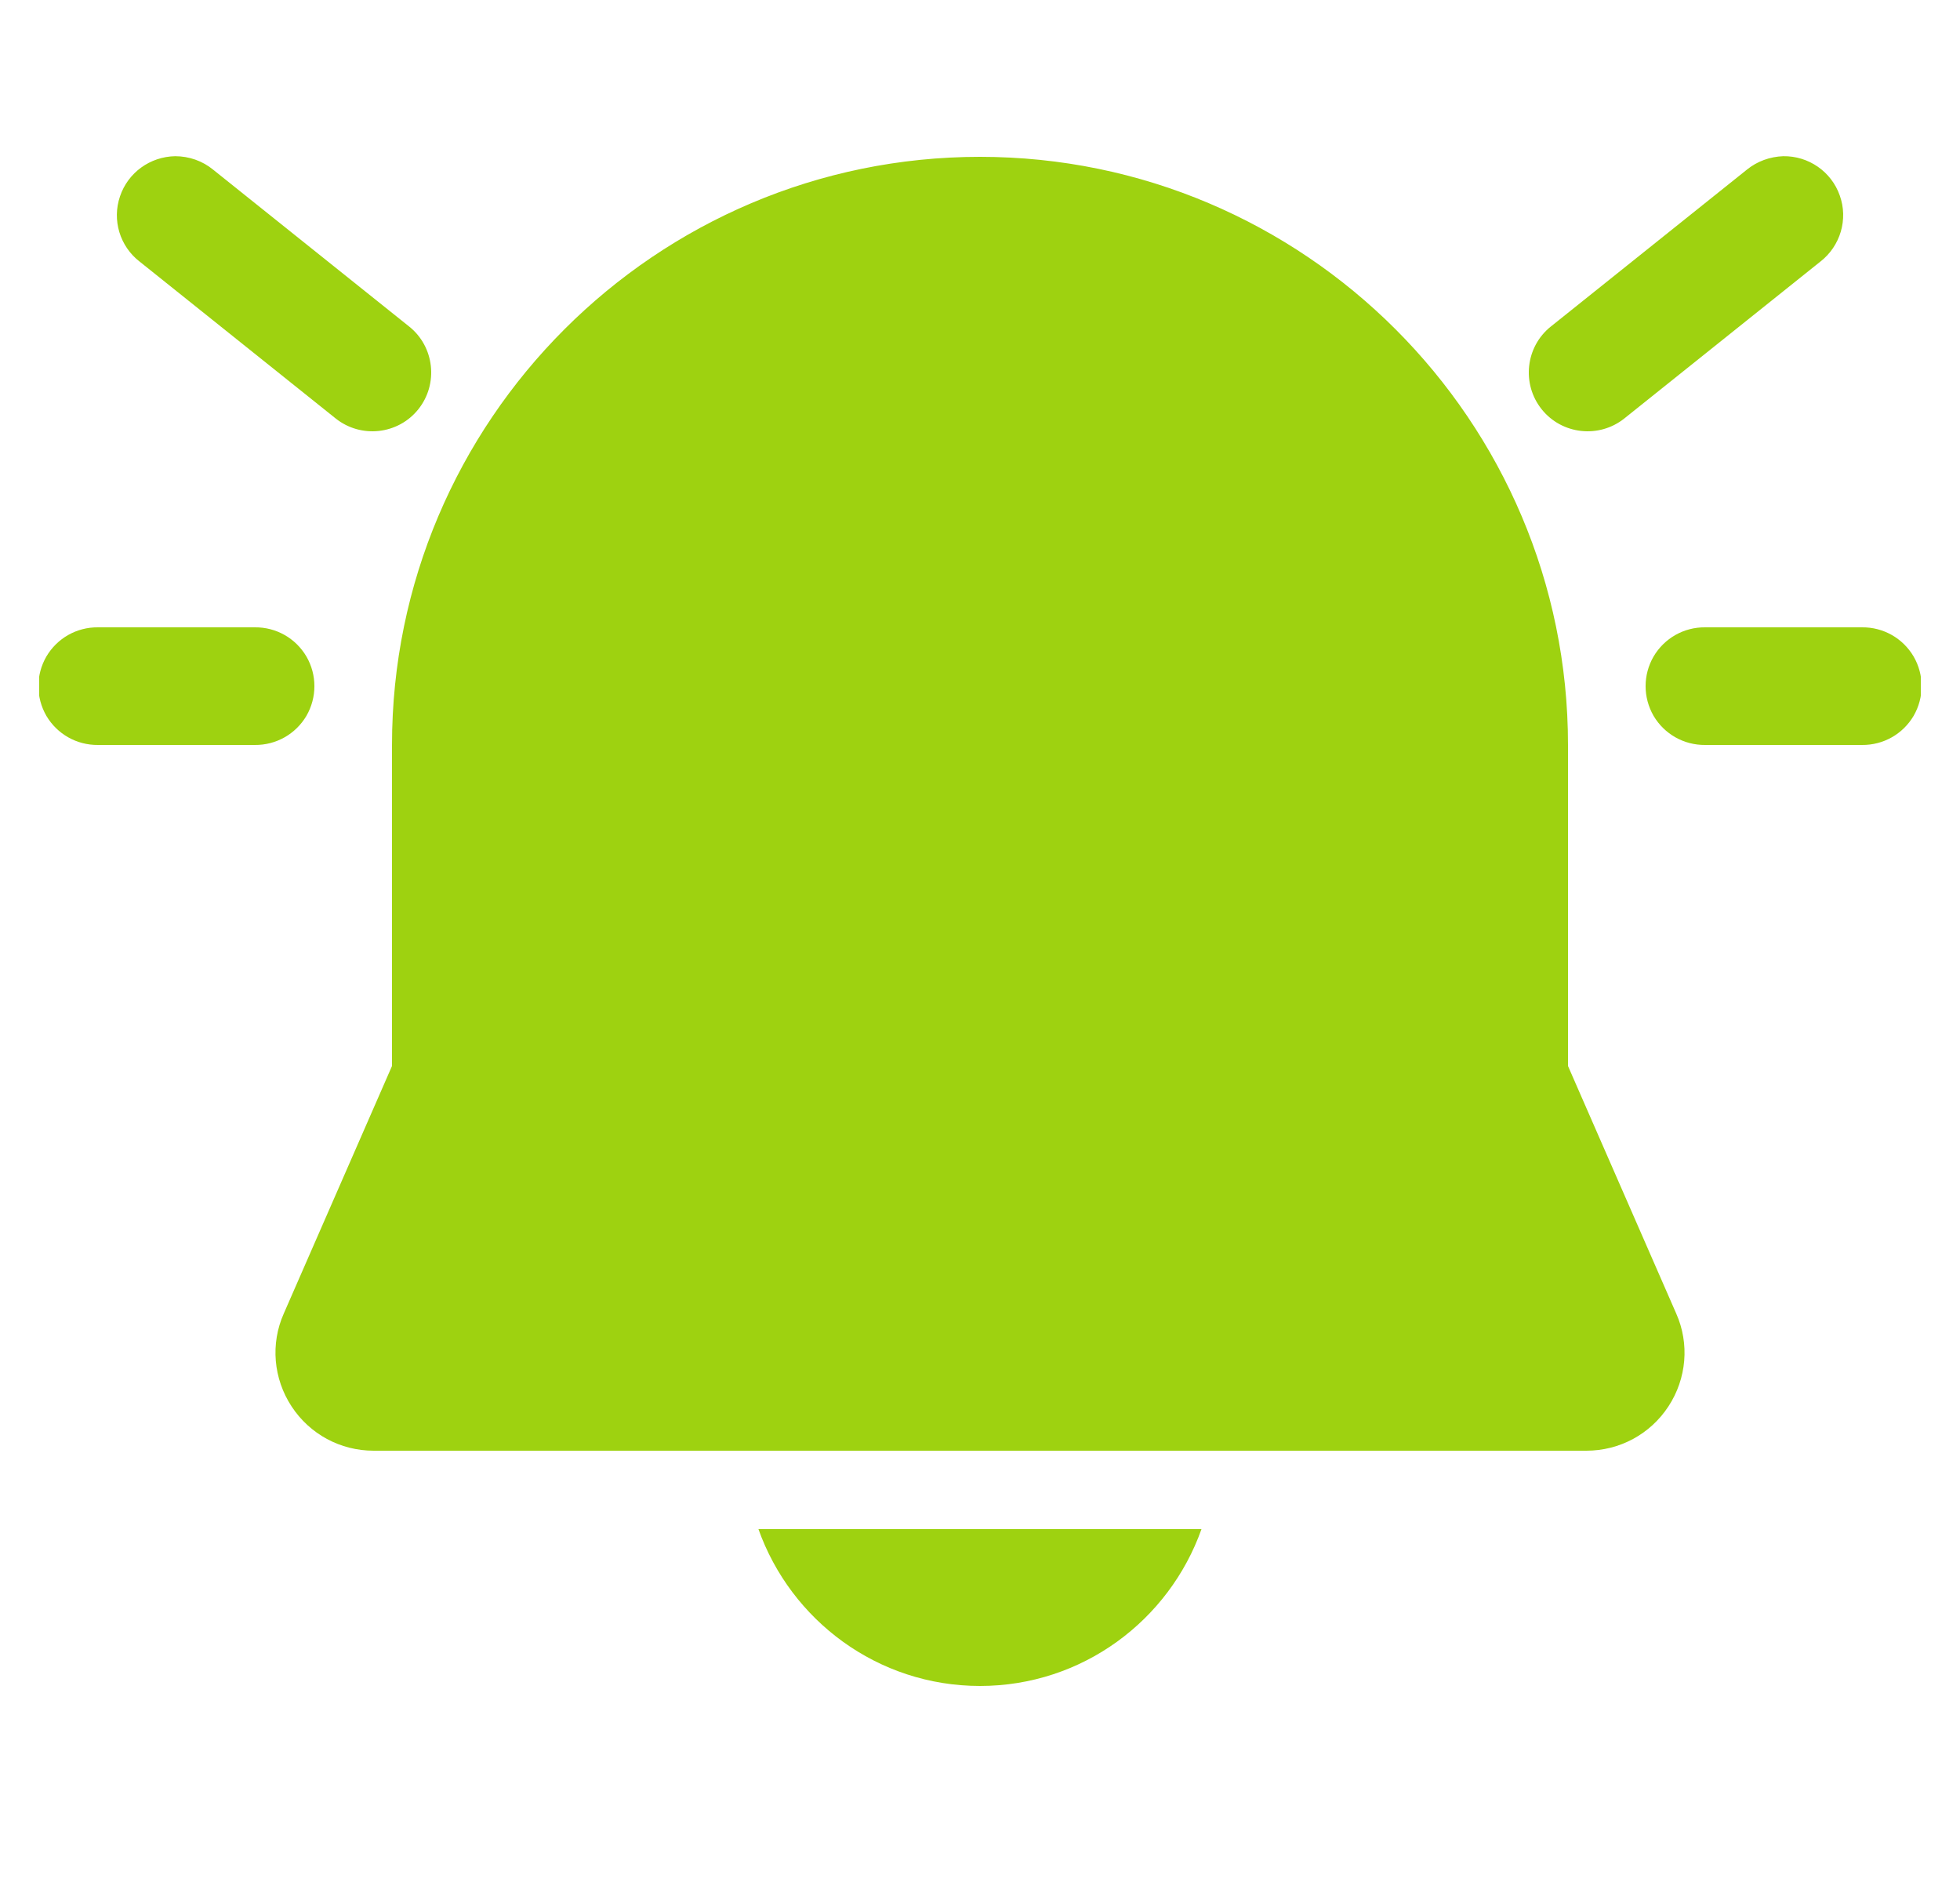 <svg width="25" height="24" viewBox="0 0 25 24" fill="none" xmlns="http://www.w3.org/2000/svg">
<g clip-path="url(#clip0_2722_4681)">
<path d="M2.234 1.992C1.914 1.998 1.633 2.201 1.531 2.503C1.427 2.807 1.529 3.141 1.781 3.336L4.281 5.336C4.604 5.594 5.078 5.542 5.336 5.219C5.594 4.896 5.542 4.422 5.219 4.164L2.719 2.164C2.583 2.052 2.411 1.992 2.234 1.992ZM22.745 1.992C22.576 1.998 22.412 2.057 22.281 2.164L19.781 4.164C19.458 4.422 19.406 4.896 19.664 5.219C19.922 5.542 20.396 5.594 20.719 5.336L23.219 3.336C23.474 3.138 23.576 2.797 23.466 2.492C23.359 2.188 23.068 1.987 22.745 1.992ZM12.5 2C8.365 2 5 5.365 5 9.5V13.594L3.62 16.75C3.448 17.136 3.487 17.581 3.719 17.935C3.951 18.289 4.341 18.5 4.766 18.5H20.234C20.659 18.5 21.049 18.289 21.281 17.935C21.513 17.581 21.552 17.136 21.38 16.75L20 13.594V9.5C20 5.365 16.635 2 12.5 2ZM1.25 8C0.979 7.997 0.729 8.138 0.591 8.373C0.456 8.607 0.456 8.893 0.591 9.128C0.729 9.362 0.979 9.503 1.25 9.5H3.25C3.521 9.503 3.771 9.362 3.909 9.128C4.044 8.893 4.044 8.607 3.909 8.373C3.771 8.138 3.521 7.997 3.25 8H1.25ZM21.75 8C21.479 7.997 21.229 8.138 21.091 8.373C20.956 8.607 20.956 8.893 21.091 9.128C21.229 9.362 21.479 9.503 21.75 9.5H23.75C24.021 9.503 24.271 9.362 24.409 9.128C24.544 8.893 24.544 8.607 24.409 8.373C24.271 8.138 24.021 7.997 23.75 8H21.75ZM9.674 19.5C10.088 20.664 11.195 21.5 12.5 21.5C13.805 21.5 14.912 20.664 15.325 19.5H9.674Z" fill="#9ED210"/>
</g>
<defs>
<clipPath id="clip0_2722_4681">
<rect width="24" height="24" fill="white" transform="translate(0.5)"/>
</clipPath>
</defs>
</svg>

